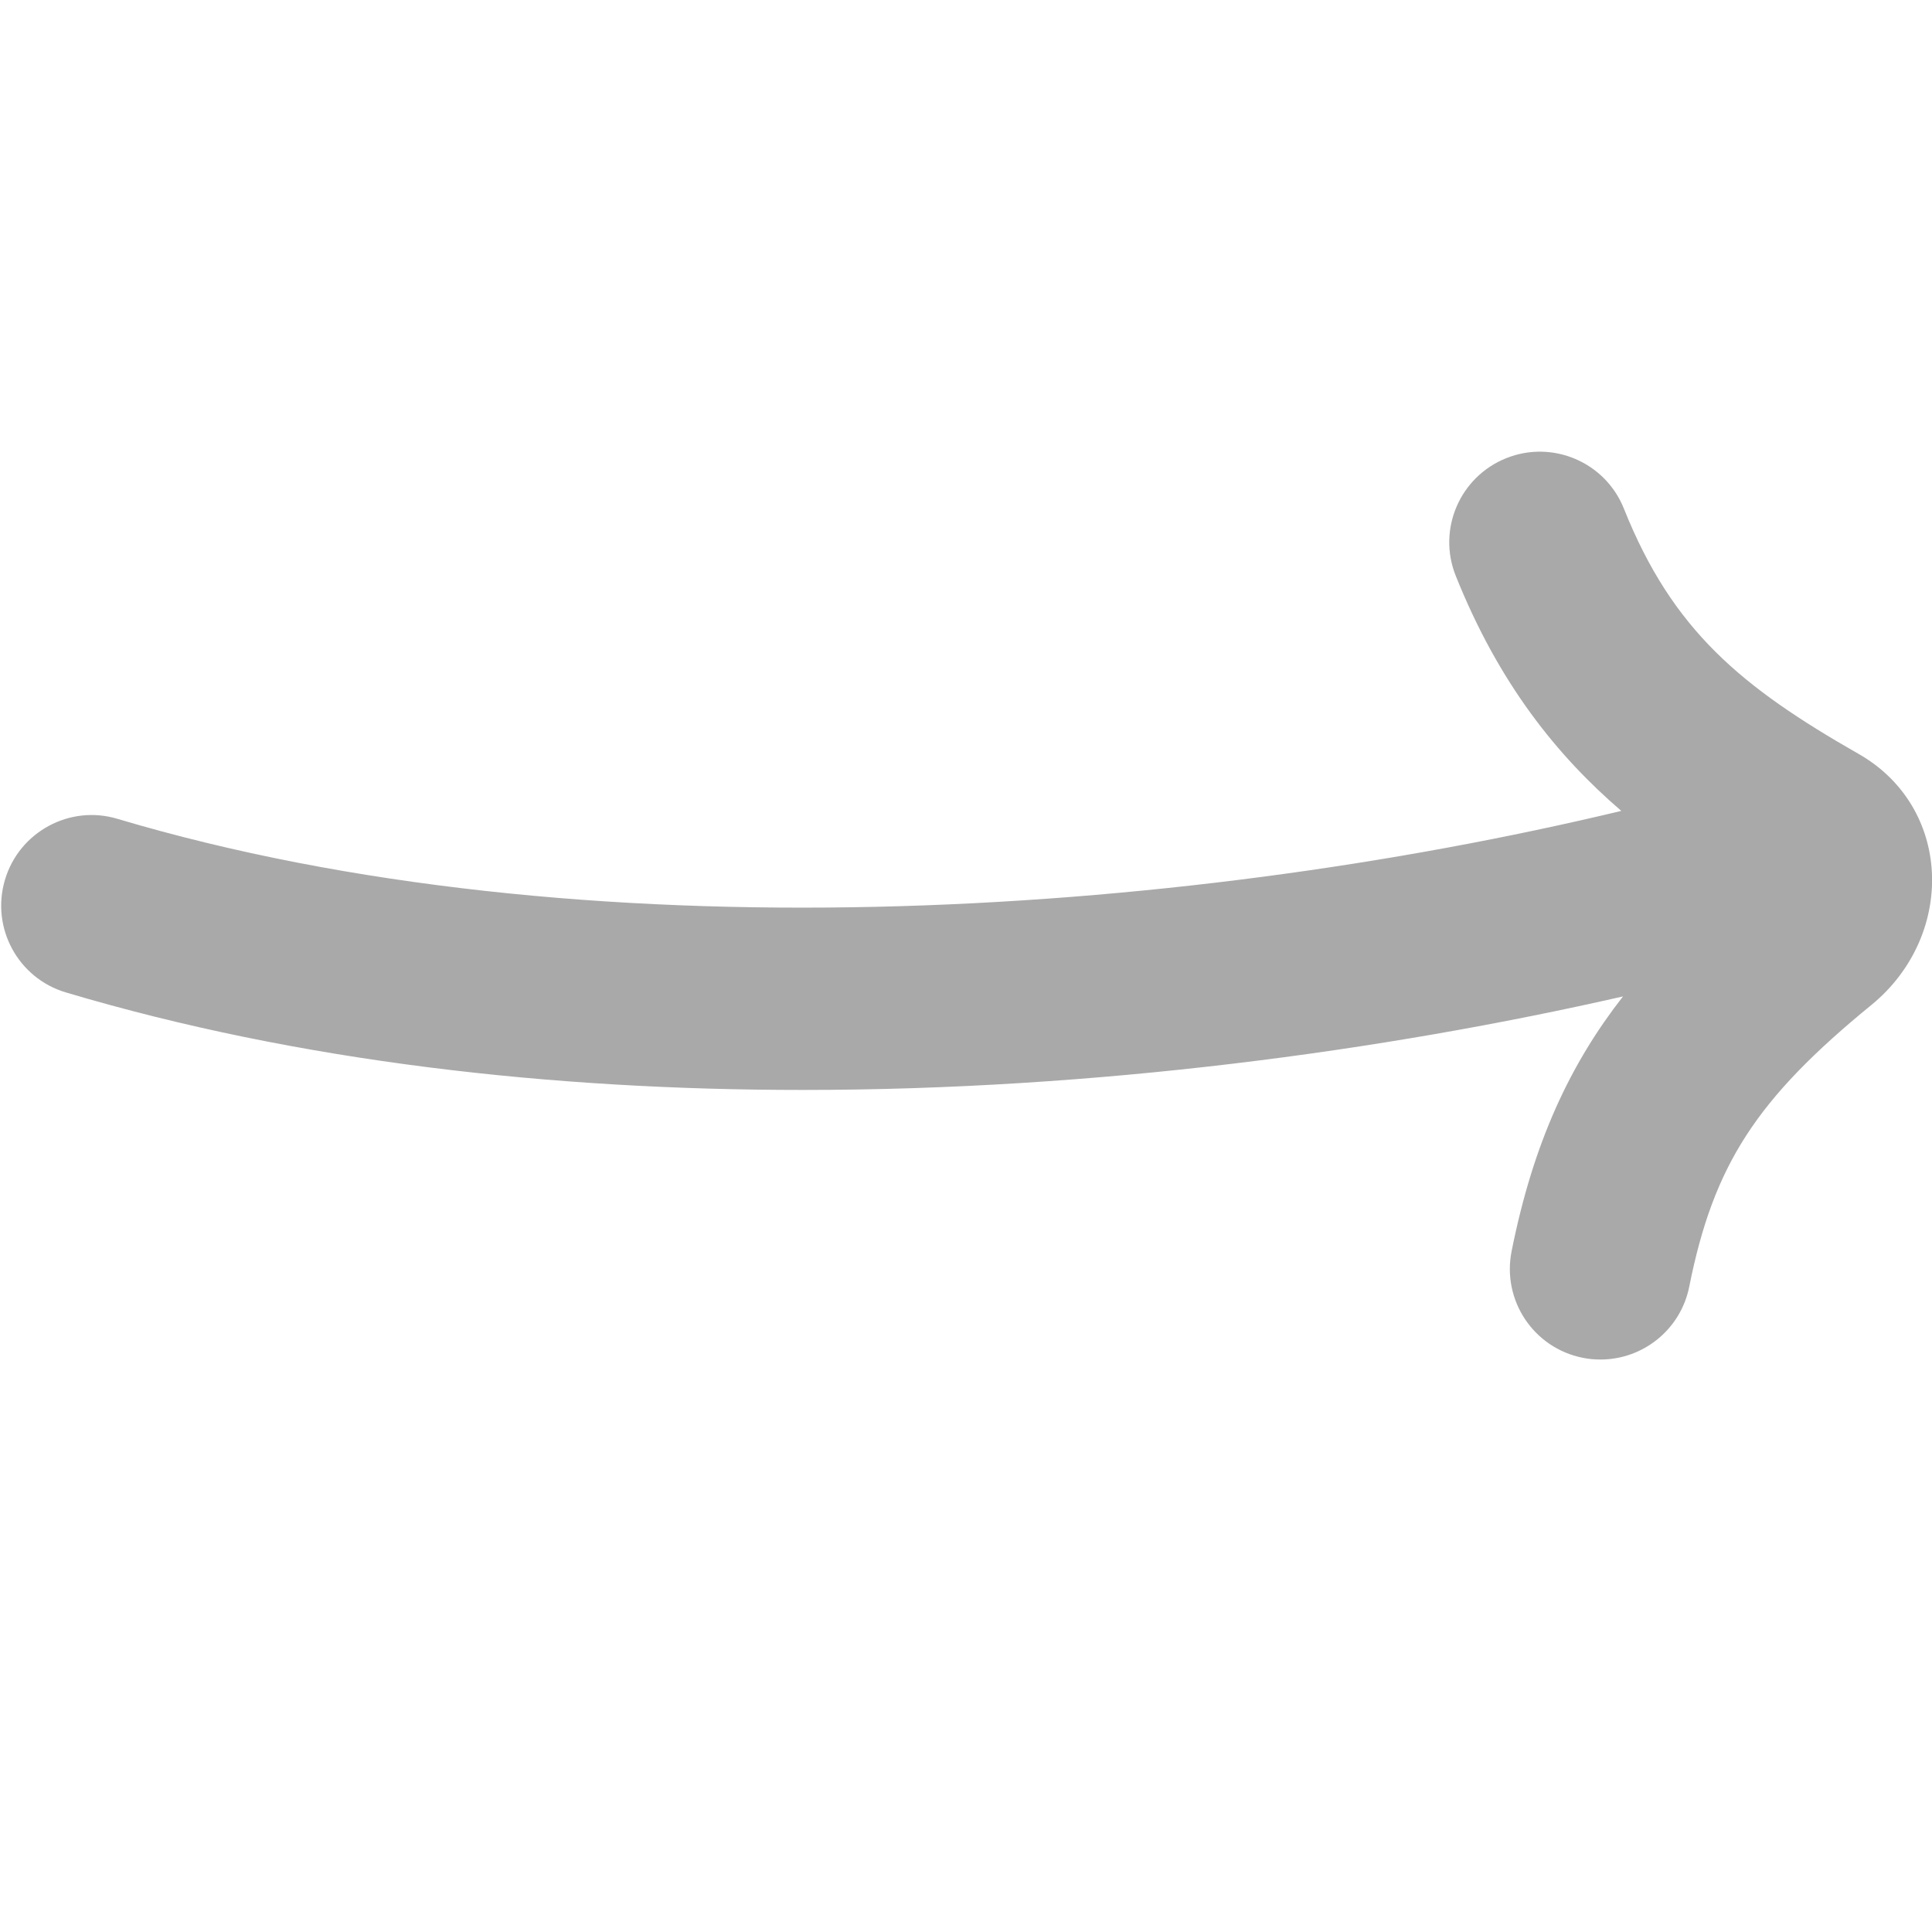 <svg xmlns="http://www.w3.org/2000/svg" xmlns:xlink="http://www.w3.org/1999/xlink" viewBox="0,0,256,256" width="64px" height="64px"><g fill="#a9a9a9" fill-rule="nonzero" stroke="none" stroke-width="1" stroke-linecap="butt" stroke-linejoin="miter" stroke-miterlimit="10" stroke-dasharray="" stroke-dashoffset="0" font-family="none" font-weight="none" font-size="none" text-anchor="none" style="mix-blend-mode: normal"><g transform="scale(8,8)"><path d="M30.794,12.493c-1.951,-1.113 -3.09,-2.049 -3.897,-4.068c-0.307,-0.77 -1.182,-1.144 -1.949,-0.836c-0.77,0.308 -1.144,1.181 -0.836,1.949c0.713,1.783 1.68,2.981 2.742,3.893c-7.413,1.776 -17.232,2.417 -24.907,0.132c-0.79,-0.239 -1.63,0.215 -1.865,1.01c-0.236,0.794 0.216,1.629 1.01,1.865c3.872,1.153 8.073,1.615 12.201,1.615c4.854,0 9.6,-0.641 13.589,-1.549c-0.87,1.113 -1.484,2.41 -1.845,4.22c-0.162,0.813 0.364,1.603 1.177,1.765c0.1,0.021 0.198,0.029 0.296,0.029c0.7,0 1.326,-0.493 1.469,-1.206c0.403,-2.017 1.109,-3.108 3.021,-4.67c0.692,-0.566 1.063,-1.416 0.993,-2.272c-0.067,-0.795 -0.503,-1.478 -1.199,-1.877z"></path></g></g></svg>